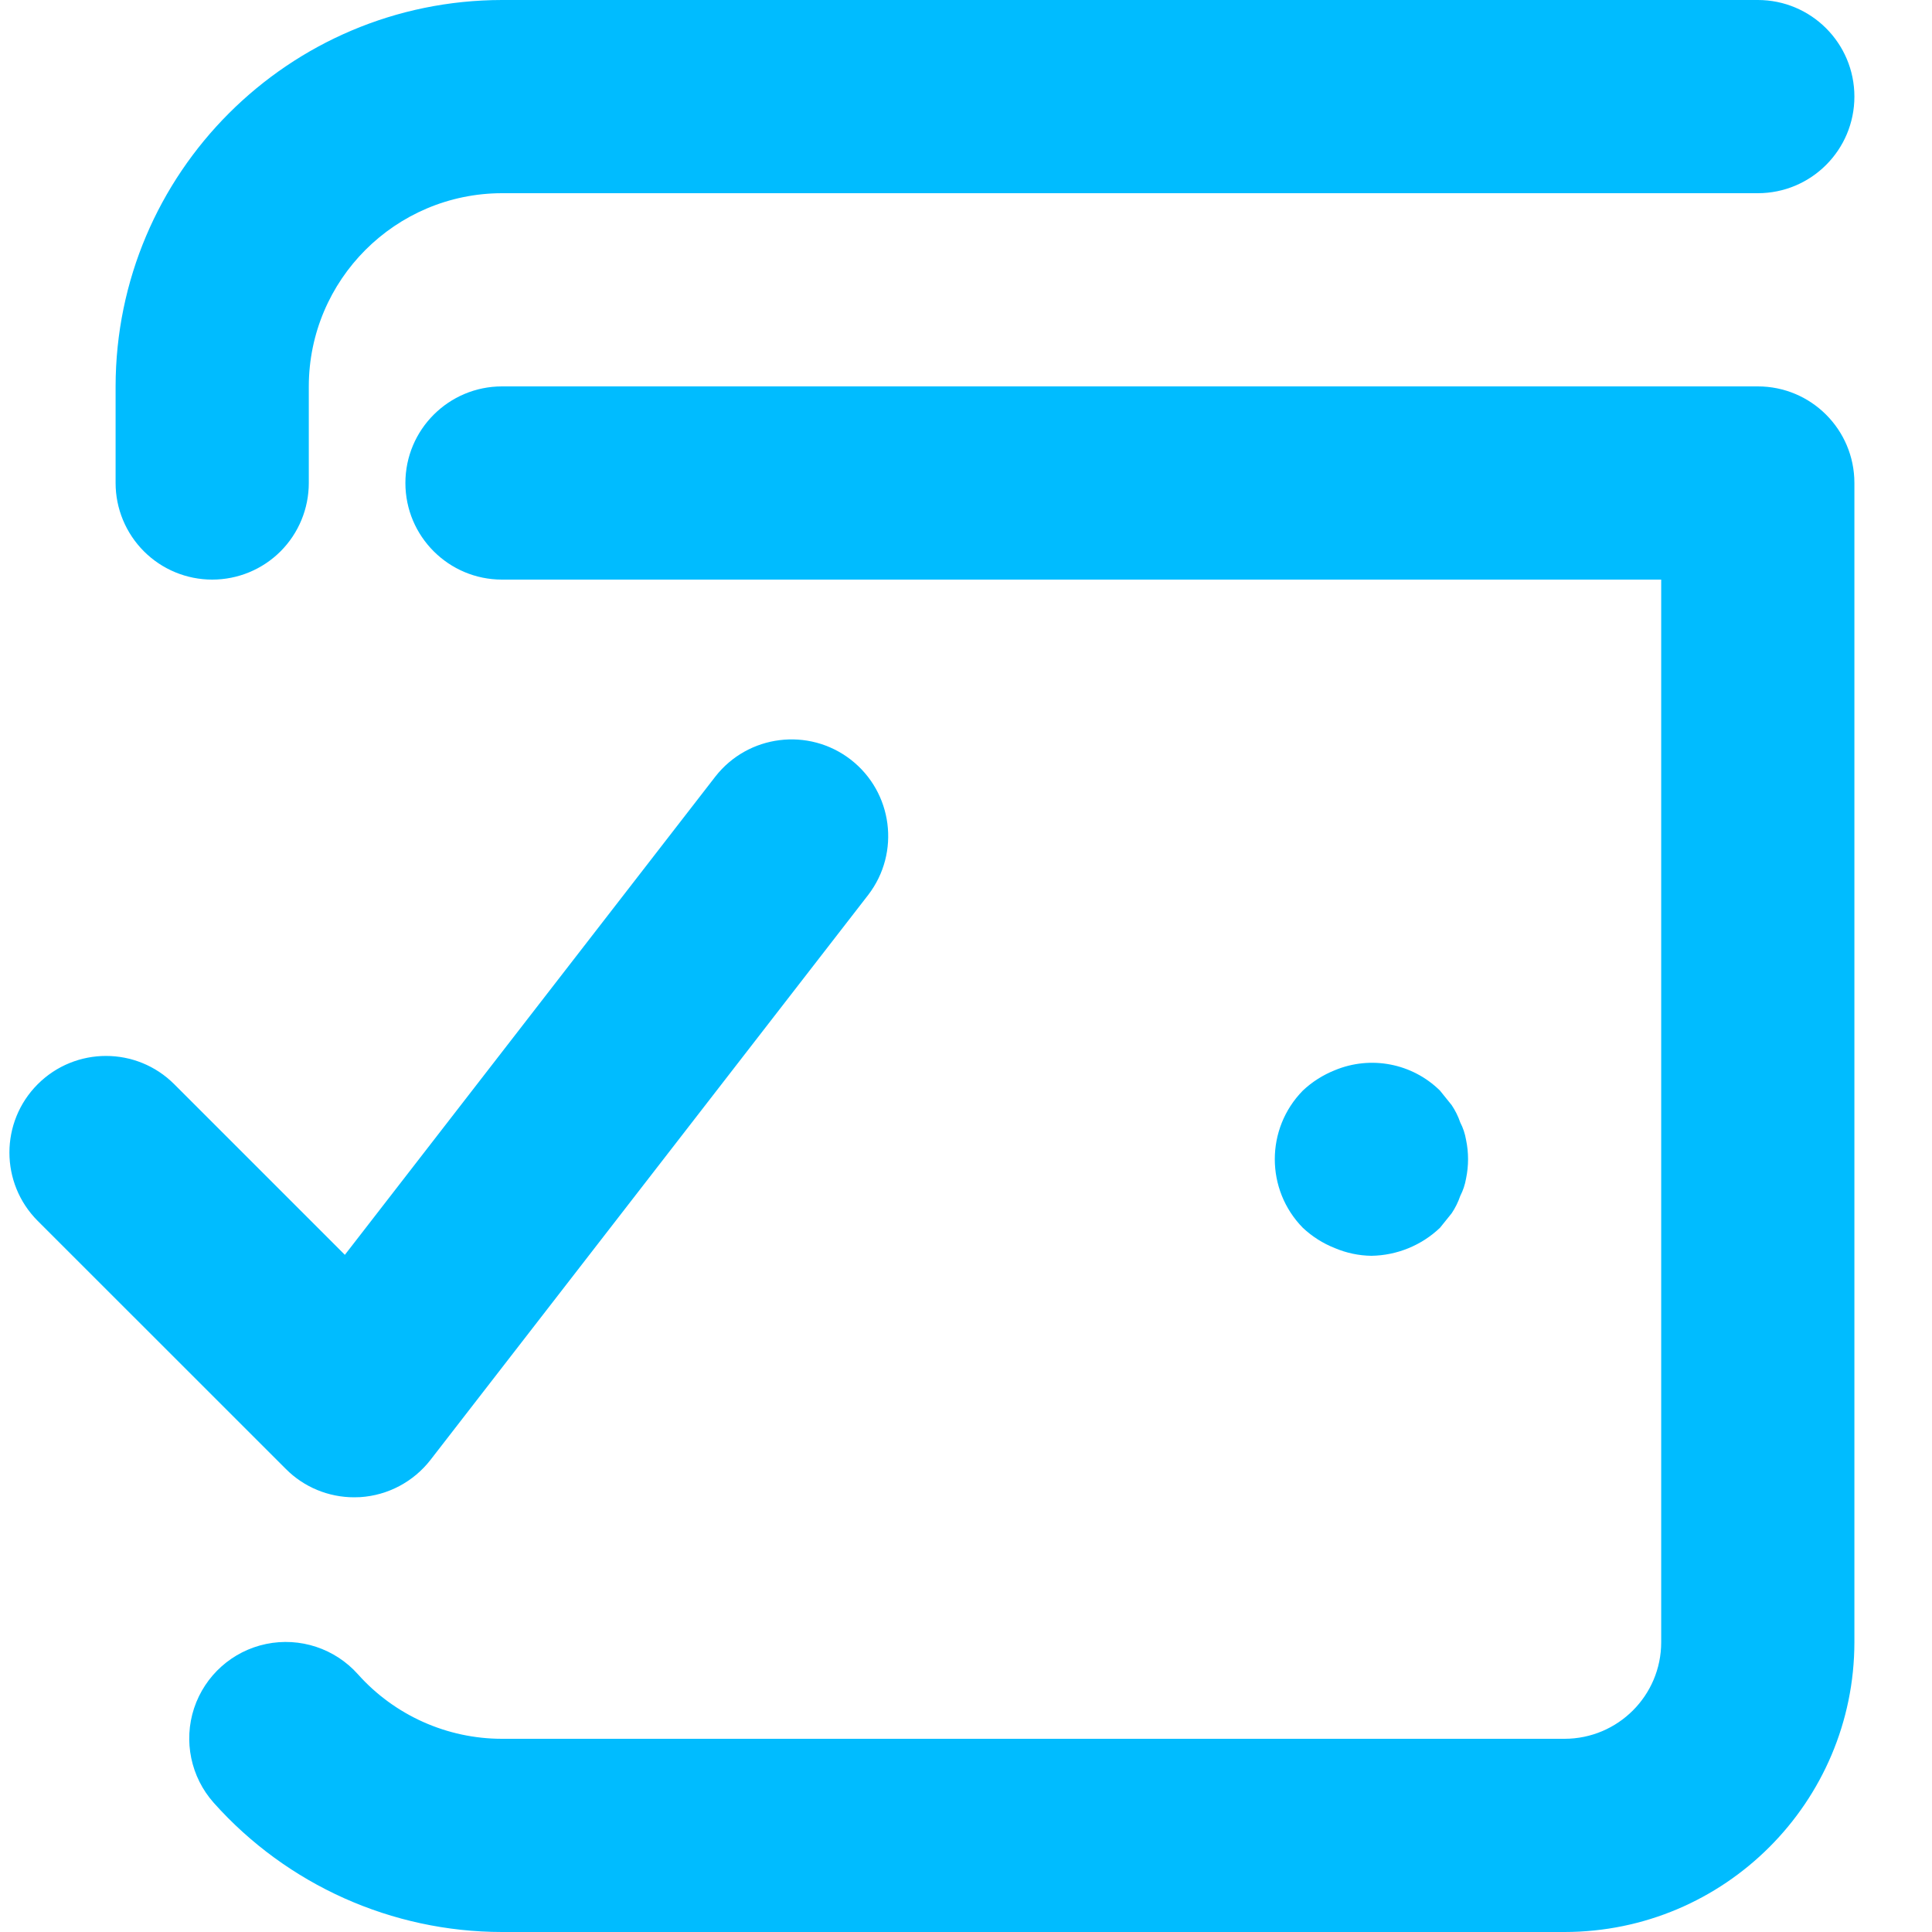 <?xml version="1.0" encoding="UTF-8"?> <svg xmlns="http://www.w3.org/2000/svg" xmlns:xlink="http://www.w3.org/1999/xlink" width="24" height="24"><path fill="#00BCFF" transform="translate(0.117 0)" d="M21.719 4.8C22.382 4.8 22.919 5.337 22.919 6L22.919 20.4C22.917 22.387 21.307 23.998 19.319 24L6.119 24C4.752 23.999 3.449 23.416 2.538 22.395C2.253 22.075 2.16 21.627 2.294 21.22C2.429 20.813 2.77 20.509 3.189 20.422C3.609 20.335 4.043 20.478 4.329 20.798C4.784 21.308 5.436 21.6 6.119 21.6L19.319 21.6C19.982 21.599 20.519 21.062 20.519 20.4L20.519 7.2L6.119 7.2C5.457 7.2 4.919 6.663 4.919 6C4.919 5.337 5.457 4.8 6.119 4.8L21.719 4.8ZM10.451 9.436C10.973 9.841 11.071 10.591 10.669 11.116L5.231 18.135C5.02 18.407 4.702 18.576 4.358 18.598C4.332 18.599 4.307 18.6 4.282 18.6C3.964 18.6 3.658 18.474 3.434 18.248L0.351 15.166C-0.117 14.697 -0.117 13.938 0.351 13.469C0.82 13 1.58 13 2.048 13.469L4.167 15.588L8.77 9.646C9.177 9.126 9.928 9.032 10.451 9.436ZM17.771 13.548L17.916 13.728C17.961 13.795 17.997 13.867 18.023 13.944C18.058 14.011 18.082 14.084 18.095 14.16C18.128 14.318 18.128 14.481 18.095 14.64C18.082 14.715 18.058 14.788 18.023 14.856C17.997 14.932 17.961 15.005 17.916 15.072C17.868 15.132 17.819 15.192 17.771 15.252C17.541 15.471 17.237 15.595 16.919 15.6C16.763 15.598 16.608 15.565 16.464 15.504C16.317 15.446 16.182 15.36 16.067 15.252C15.603 14.779 15.603 14.021 16.067 13.548C16.182 13.439 16.317 13.354 16.464 13.295C16.911 13.109 17.426 13.208 17.771 13.548ZM21.719 0C22.382 0 22.919 0.537 22.919 1.2C22.919 1.863 22.382 2.4 21.719 2.4L6.119 2.4C4.795 2.402 3.721 3.475 3.719 4.8L3.719 6C3.719 6.318 3.593 6.624 3.368 6.849C3.143 7.074 2.838 7.2 2.519 7.2C2.201 7.2 1.896 7.074 1.671 6.849C1.446 6.624 1.319 6.318 1.319 6L1.319 4.8C1.322 2.15 3.47 0.003 6.119 0L21.719 0Z"></path></svg> 